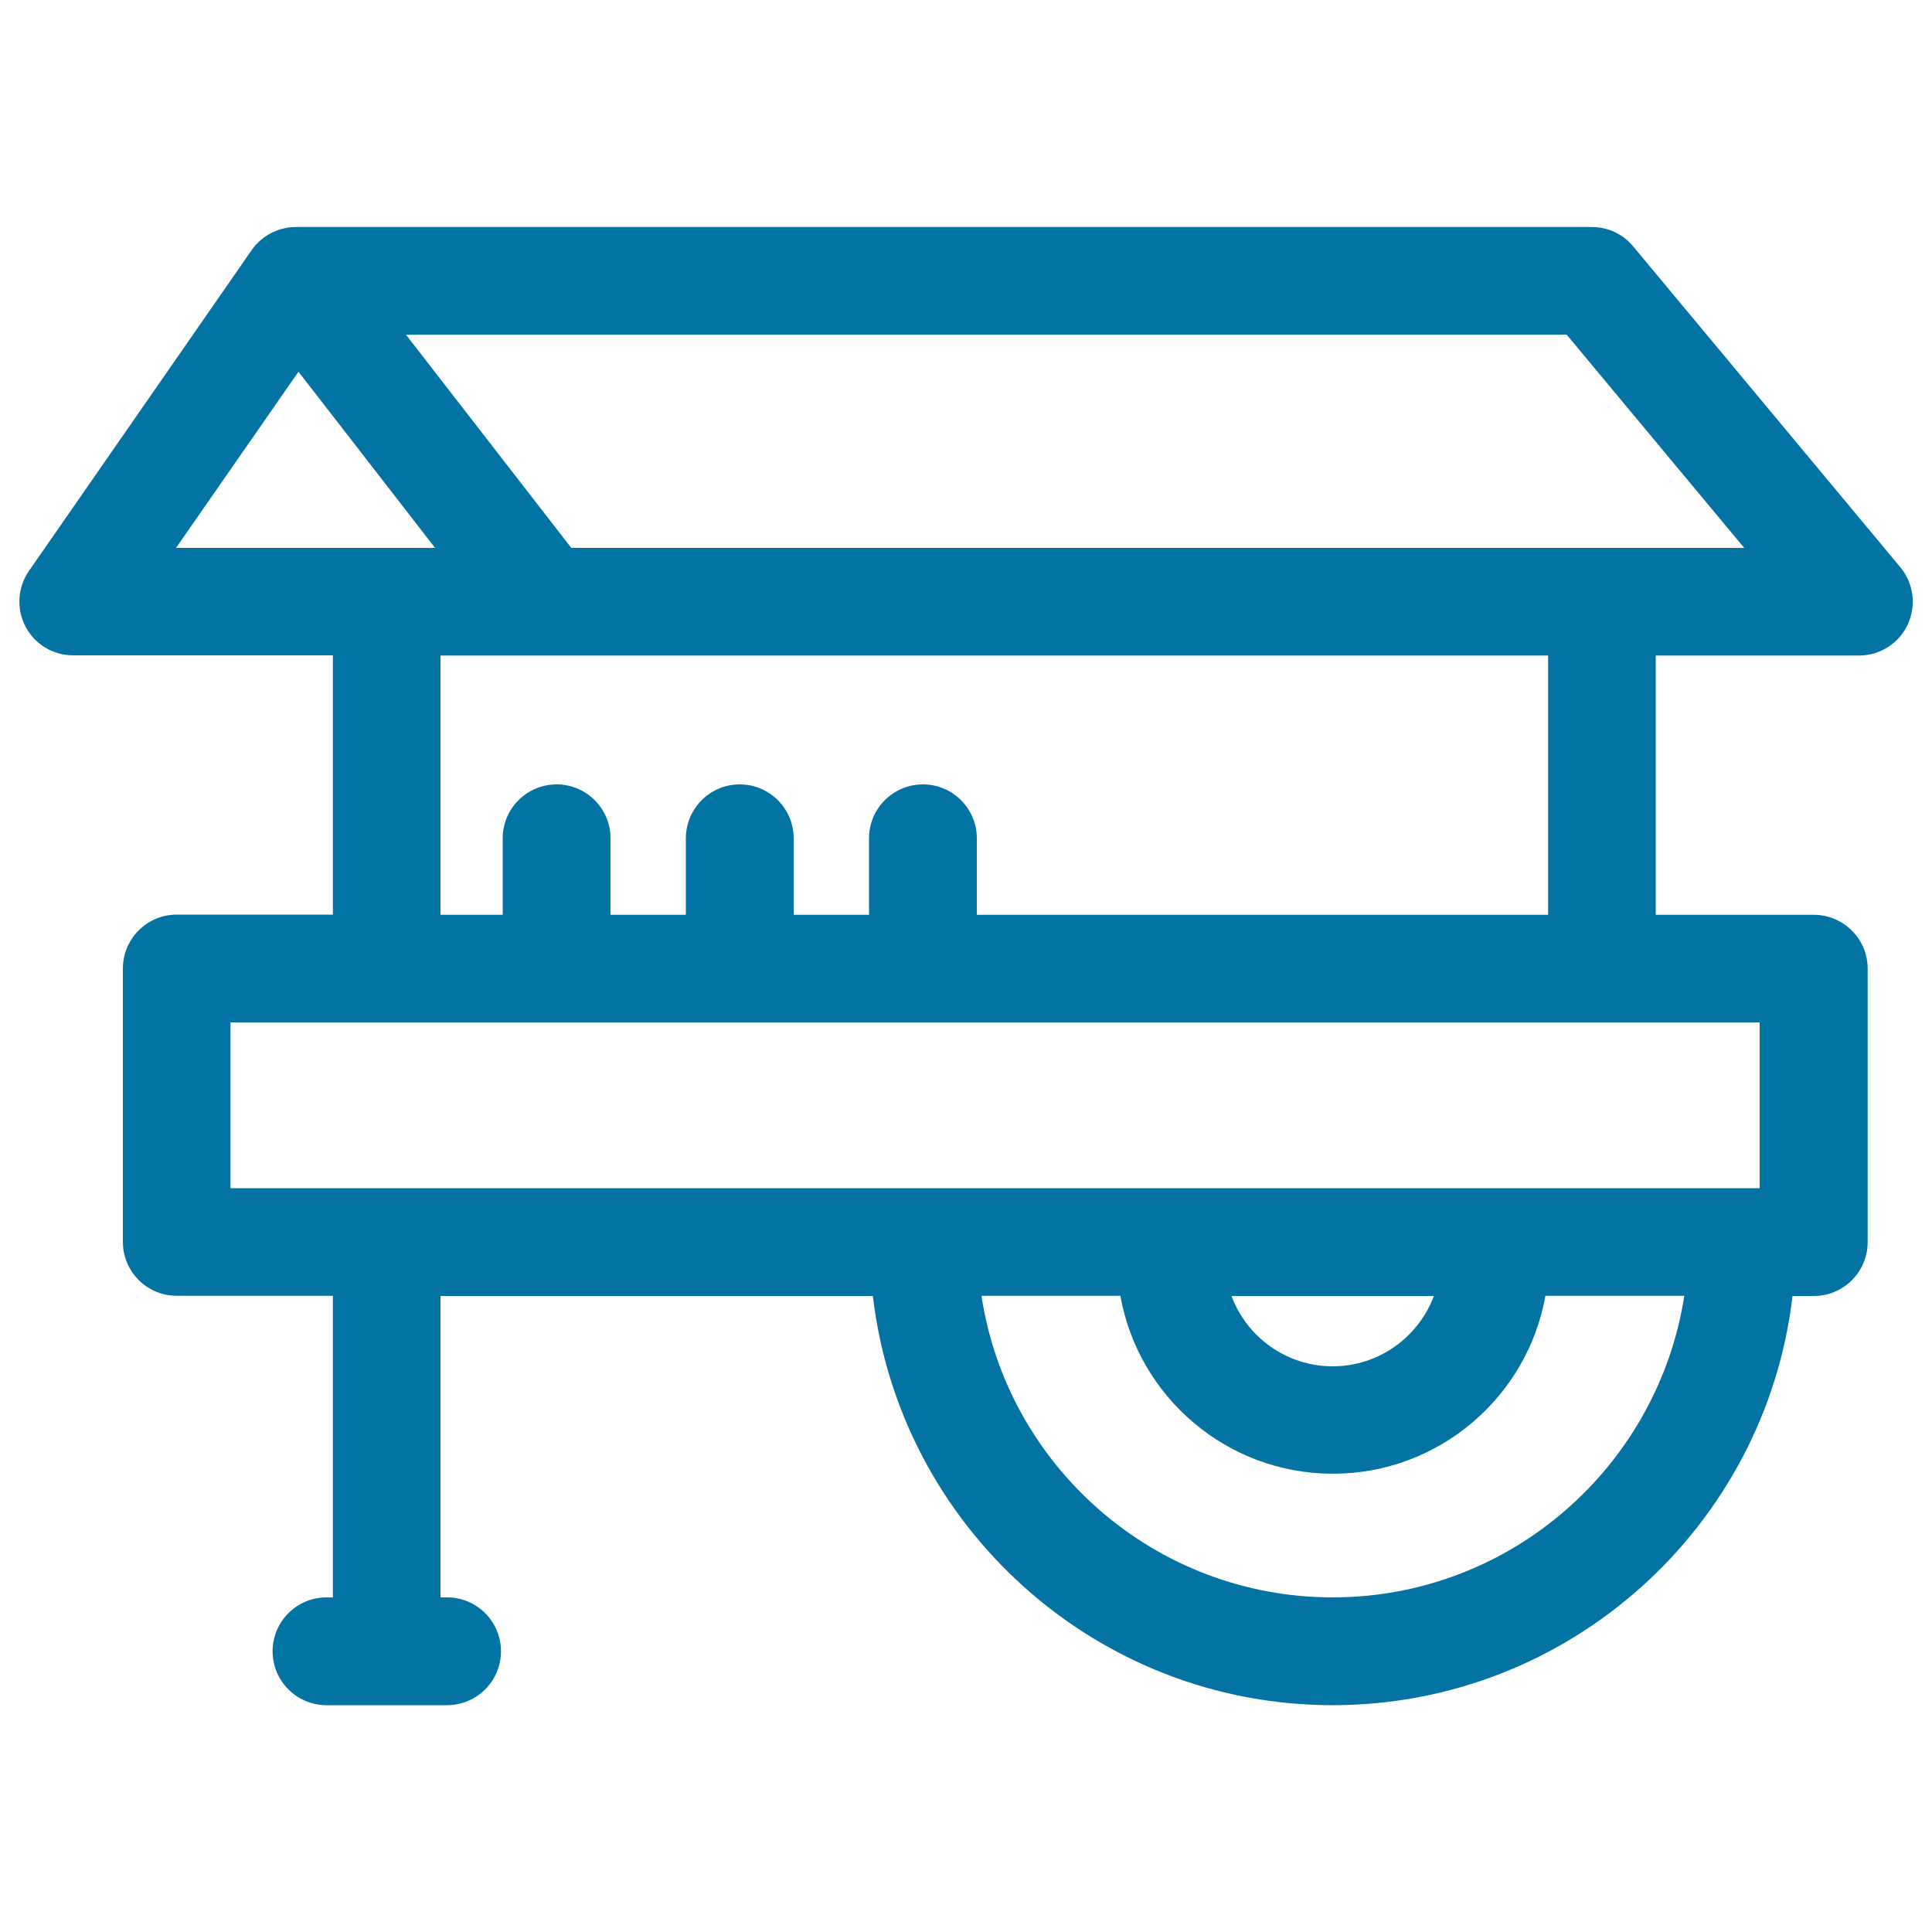<svg xmlns="http://www.w3.org/2000/svg" viewBox="0 0 1000 1000" style="fill:#0273a2">
<title>Fast Food SVG icon</title>
<g><path d="M983.6,293.6L845.3,127.5c-5.3-6.4-13.1-10-21.4-10H153.3c-0.1,0-0.1,0-0.2,0c-7,0-13.5,2.7-18.4,7c-0.8,0.7-1.5,1.4-2.2,2.1c-0.9,1-1.7,2-2.4,3.1L15,295.5c-5.9,8.5-6.6,19.6-1.8,28.8c4.8,9.2,14.3,14.9,24.7,14.9h134.4v134.2H91.5c-15.4,0-27.9,12.5-27.9,27.9v141.5c0,15.4,12.5,27.9,27.9,27.9h80.8v156.1h-3.3c-15.4,0-27.9,12.5-27.9,27.9s12.5,27.9,27.9,27.9h62.4c15.4,0,27.9-12.5,27.9-27.9s-12.5-27.9-27.9-27.9H228V670.8h223.8c13.9,119.1,115.3,211.8,238,211.8c122.7,0,224.1-92.7,238-211.8h11c15.4,0,27.9-12.5,27.9-27.9V501.4c0-15.4-12.5-27.9-27.9-27.9h-81.8V339.3h105.2c10.8,0,20.6-6.2,25.2-16C992,313.5,990.5,301.9,983.6,293.6z M154.5,192.4l70.7,91.2H91.1L154.5,192.4z M689.8,826.8c-92,0-168.4-67.8-181.8-156.1h71.9c9.3,52.3,55.1,92.1,110,92.1s100.7-39.8,110-92.1h71.9C858.1,759,781.7,826.8,689.8,826.8z M637.4,670.8h104.8c-8,21.2-28.4,36.4-52.4,36.4C665.8,707.2,645.3,692,637.4,670.8z M910.9,615H119.3v-85.8h791.5V615L910.9,615z M801.2,473.5H505.6v-39.6c0-15.4-12.5-27.9-27.9-27.9s-27.9,12.5-27.9,27.9v39.6h-39v-39.6c0-15.4-12.5-27.9-27.9-27.9s-27.9,12.5-27.9,27.9v39.6h-39v-39.6c0-15.4-12.5-27.9-27.9-27.9s-27.9,12.5-27.9,27.9v39.6H228V339.3h53.9c0.1,0,0.2,0,0.3,0c0.1,0,0.2,0,0.3,0h518.8V473.5z M295.7,283.6l-85.6-110.4h600.8l91.9,110.4H295.7z"/></g>
</svg>